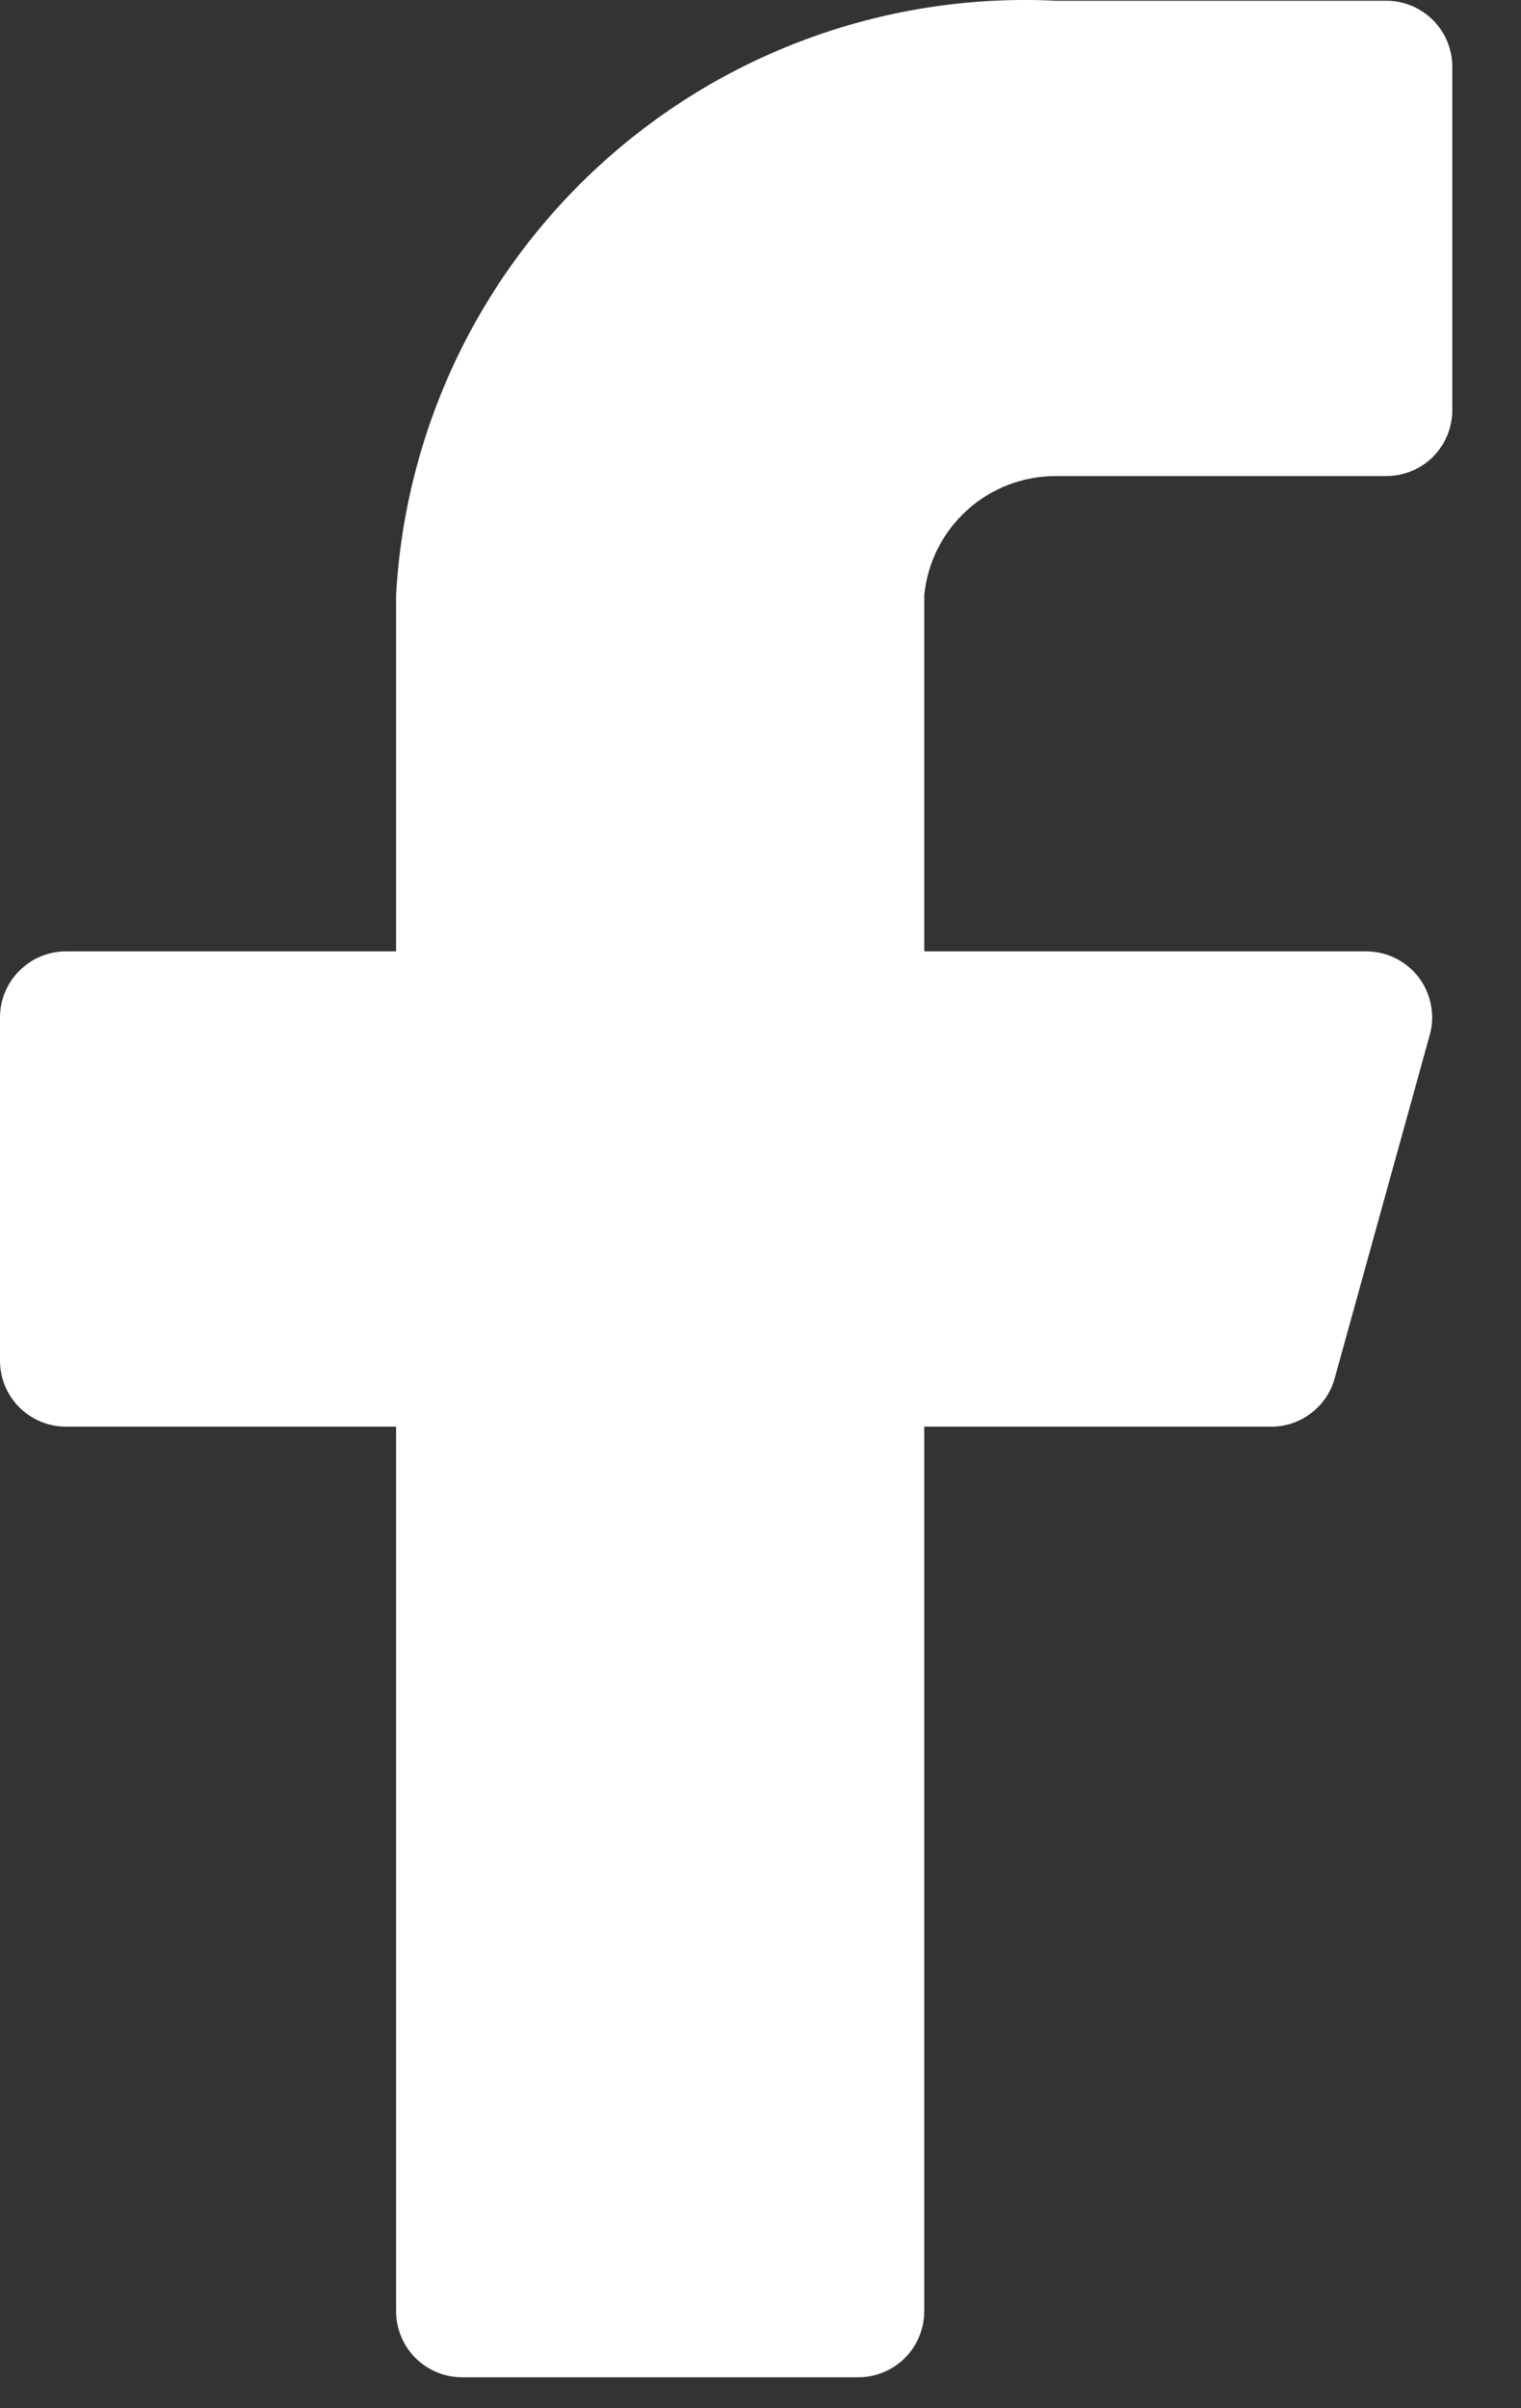 <svg width="12" height="19" viewBox="0 0 12 19" fill="none" xmlns="http://www.w3.org/2000/svg">
<rect x="0" y="0" width="12" height="19" fill="#333333" stroke="none"/>
<path d="M11.458 0.527C11.458 0.389 11.403 0.256 11.306 0.159C11.208 0.061 11.076 0.006 10.938 0.006H8.333C7.022 -0.059 5.738 0.397 4.762 1.276C3.786 2.154 3.198 3.383 3.125 4.694V7.506H0.521C0.383 7.506 0.25 7.561 0.153 7.659C0.055 7.756 0 7.889 0 8.027V10.735C0 10.873 0.055 11.006 0.153 11.104C0.25 11.201 0.383 11.256 0.521 11.256H3.125V18.235C3.125 18.373 3.18 18.506 3.278 18.604C3.375 18.701 3.508 18.756 3.646 18.756H6.771C6.909 18.756 7.041 18.701 7.139 18.604C7.237 18.506 7.292 18.373 7.292 18.235V11.256H10.021C10.137 11.258 10.25 11.221 10.342 11.151C10.435 11.081 10.501 10.983 10.531 10.871L11.281 8.162C11.302 8.085 11.305 8.005 11.289 7.927C11.274 7.848 11.241 7.775 11.193 7.711C11.144 7.648 11.082 7.596 11.011 7.561C10.94 7.525 10.861 7.507 10.781 7.506H7.292V4.694C7.318 4.436 7.439 4.197 7.631 4.024C7.824 3.85 8.074 3.755 8.333 3.756H10.938C11.076 3.756 11.208 3.701 11.306 3.604C11.403 3.506 11.458 3.373 11.458 3.235V0.527Z" fill="white"/>
</svg>
